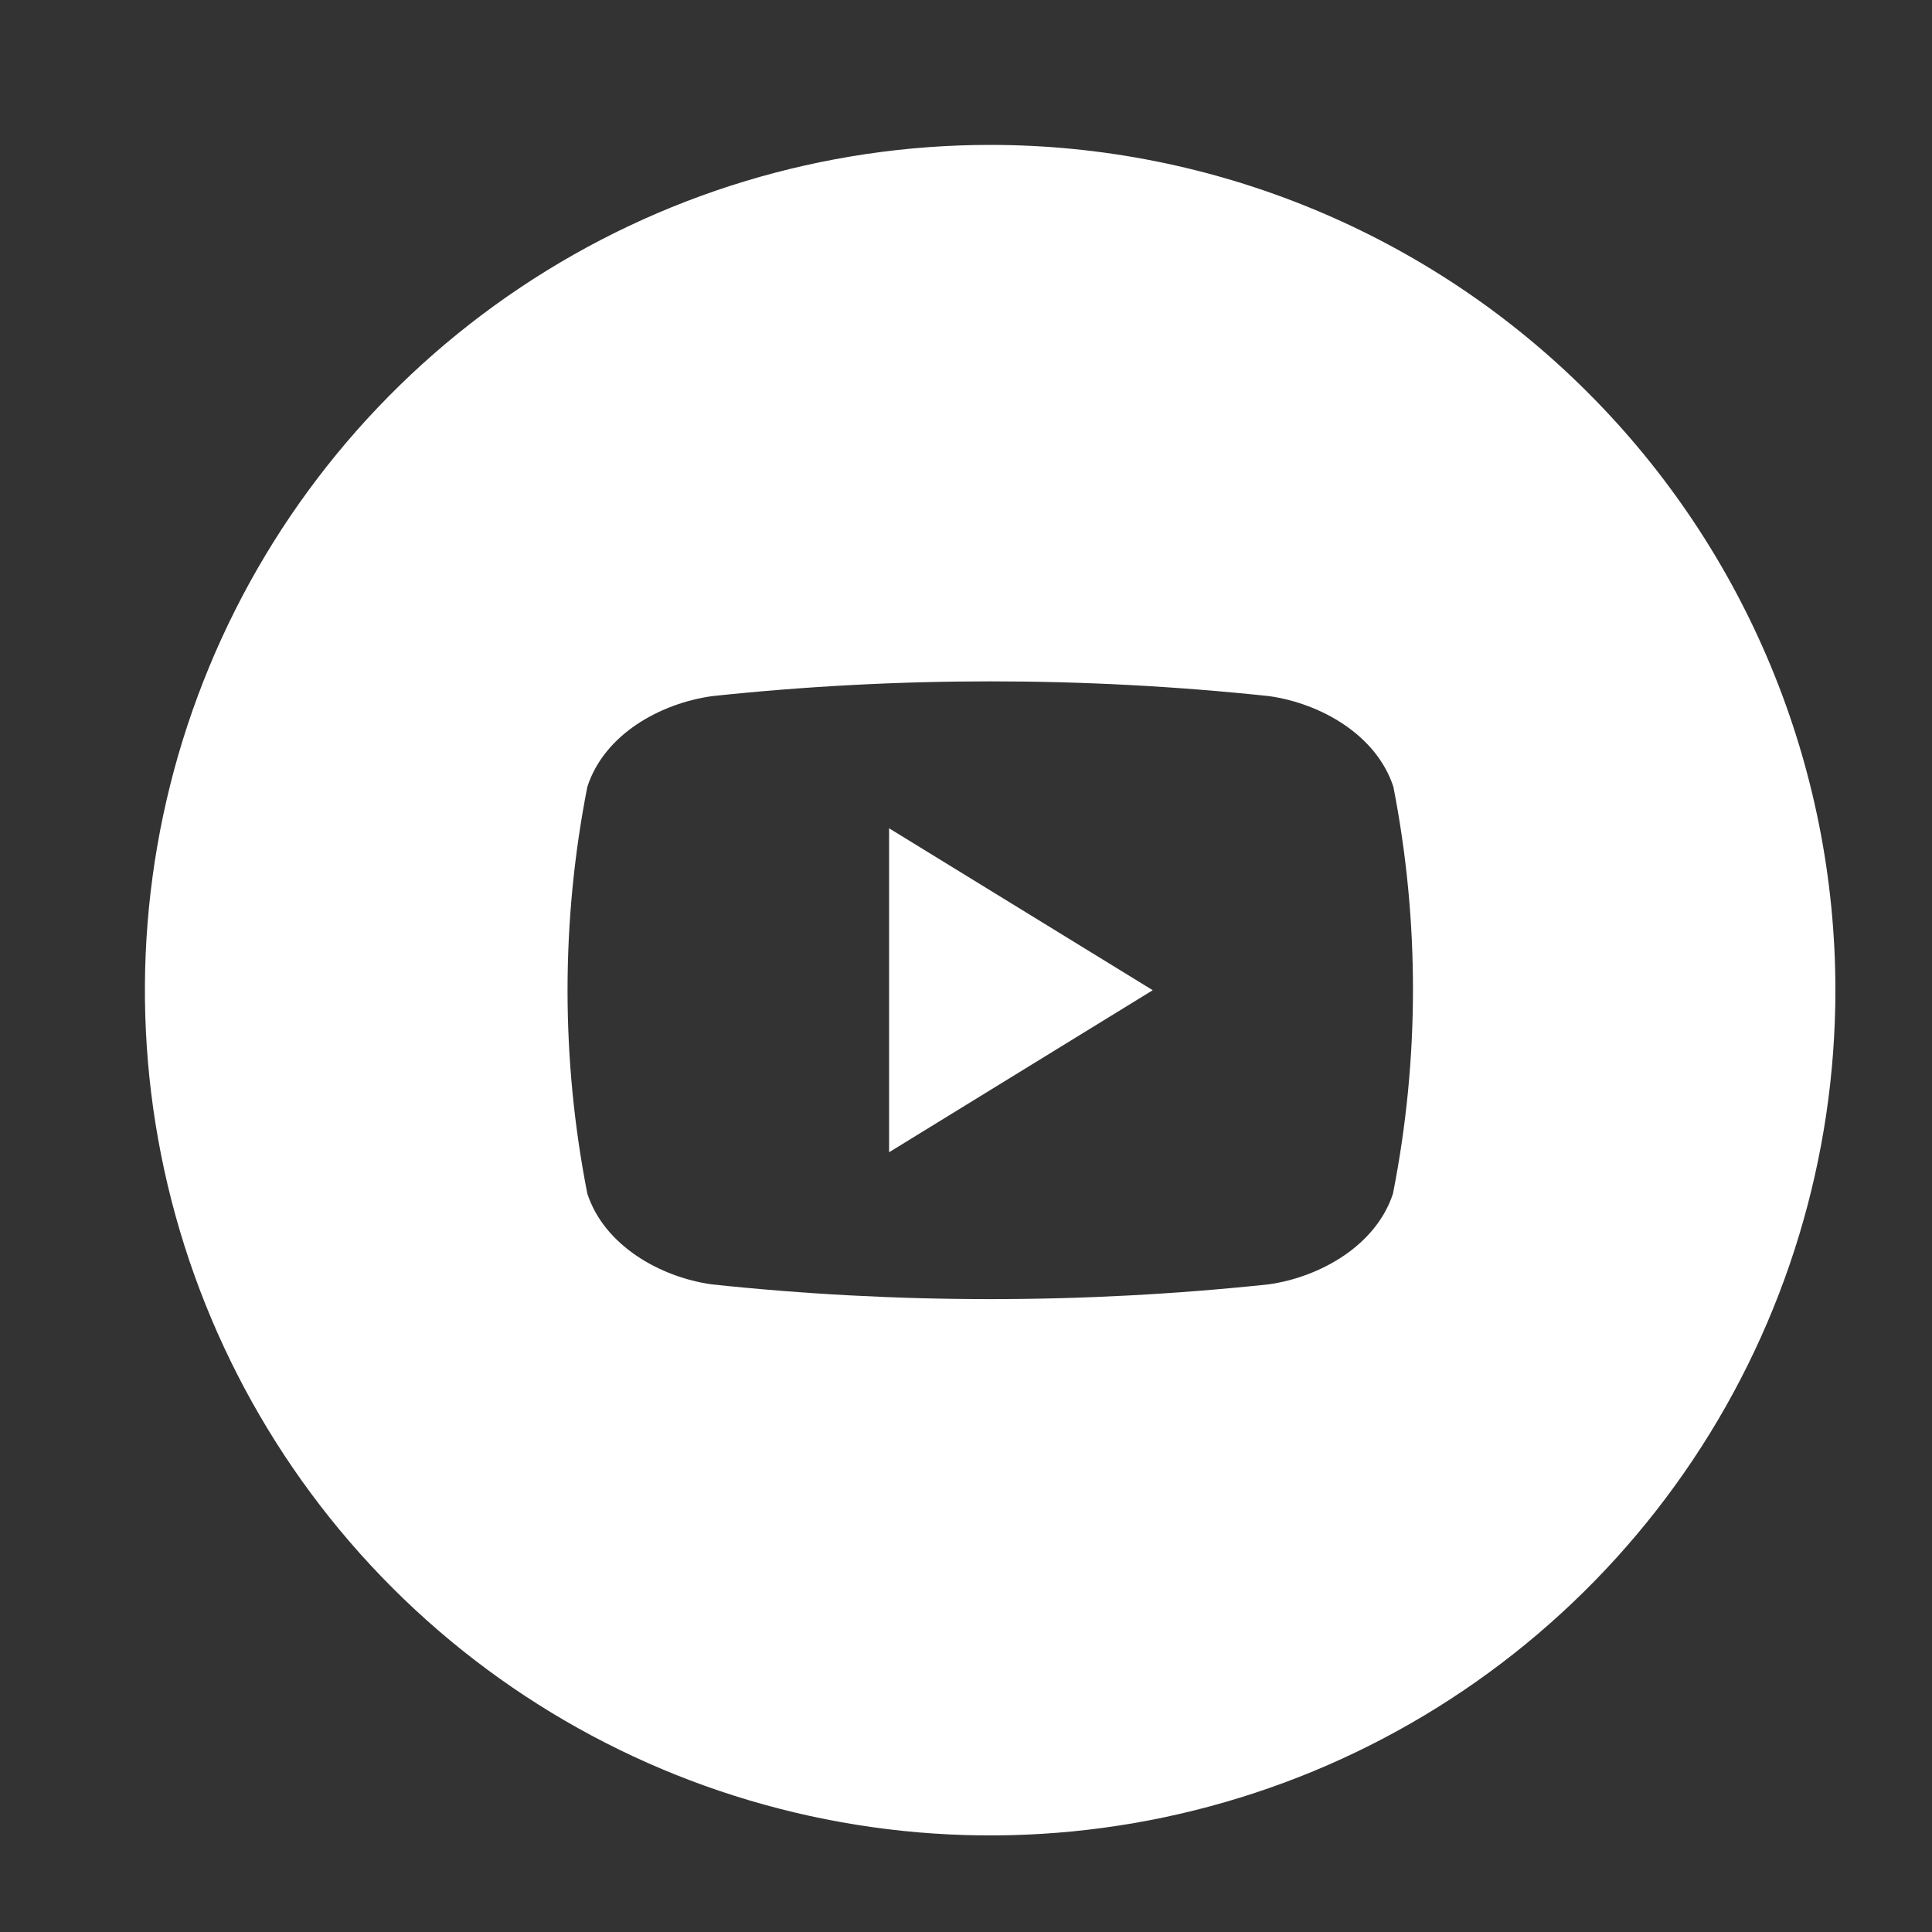 <svg width="32" height="32" viewBox="0 0 32 32" fill="none" xmlns="http://www.w3.org/2000/svg">
<rect x="0" y="0" width="32" height="32" fill="#333333" stroke="none"/>
<path d="M14.726 13.719L19.093 16.401L14.726 19.085V13.719Z" fill="white"/>
<path d="M16.4 2.4C13.631 2.4 10.924 3.221 8.622 4.76C6.32 6.298 4.525 8.485 3.466 11.043C2.406 13.601 2.129 16.416 2.669 19.132C3.209 21.847 4.542 24.342 6.5 26.3C8.458 28.258 10.953 29.591 13.669 30.131C16.384 30.672 19.199 30.394 21.758 29.335C24.316 28.275 26.502 26.481 28.041 24.178C29.579 21.876 30.4 19.169 30.4 16.4C30.4 12.687 28.925 9.126 26.299 6.501C23.674 3.875 20.113 2.4 16.4 2.4V2.4ZM23.072 19.77C22.792 20.63 21.865 21.153 21.012 21.273C17.946 21.599 14.854 21.599 11.787 21.273C10.934 21.153 10.008 20.63 9.728 19.77C9.291 17.545 9.291 15.257 9.728 13.033C10.008 12.164 10.934 11.65 11.795 11.53C14.861 11.204 17.953 11.204 21.02 11.53C21.873 11.65 22.799 12.171 23.079 13.033C23.514 15.258 23.511 17.546 23.072 19.77Z" fill="white"/>
</svg>
